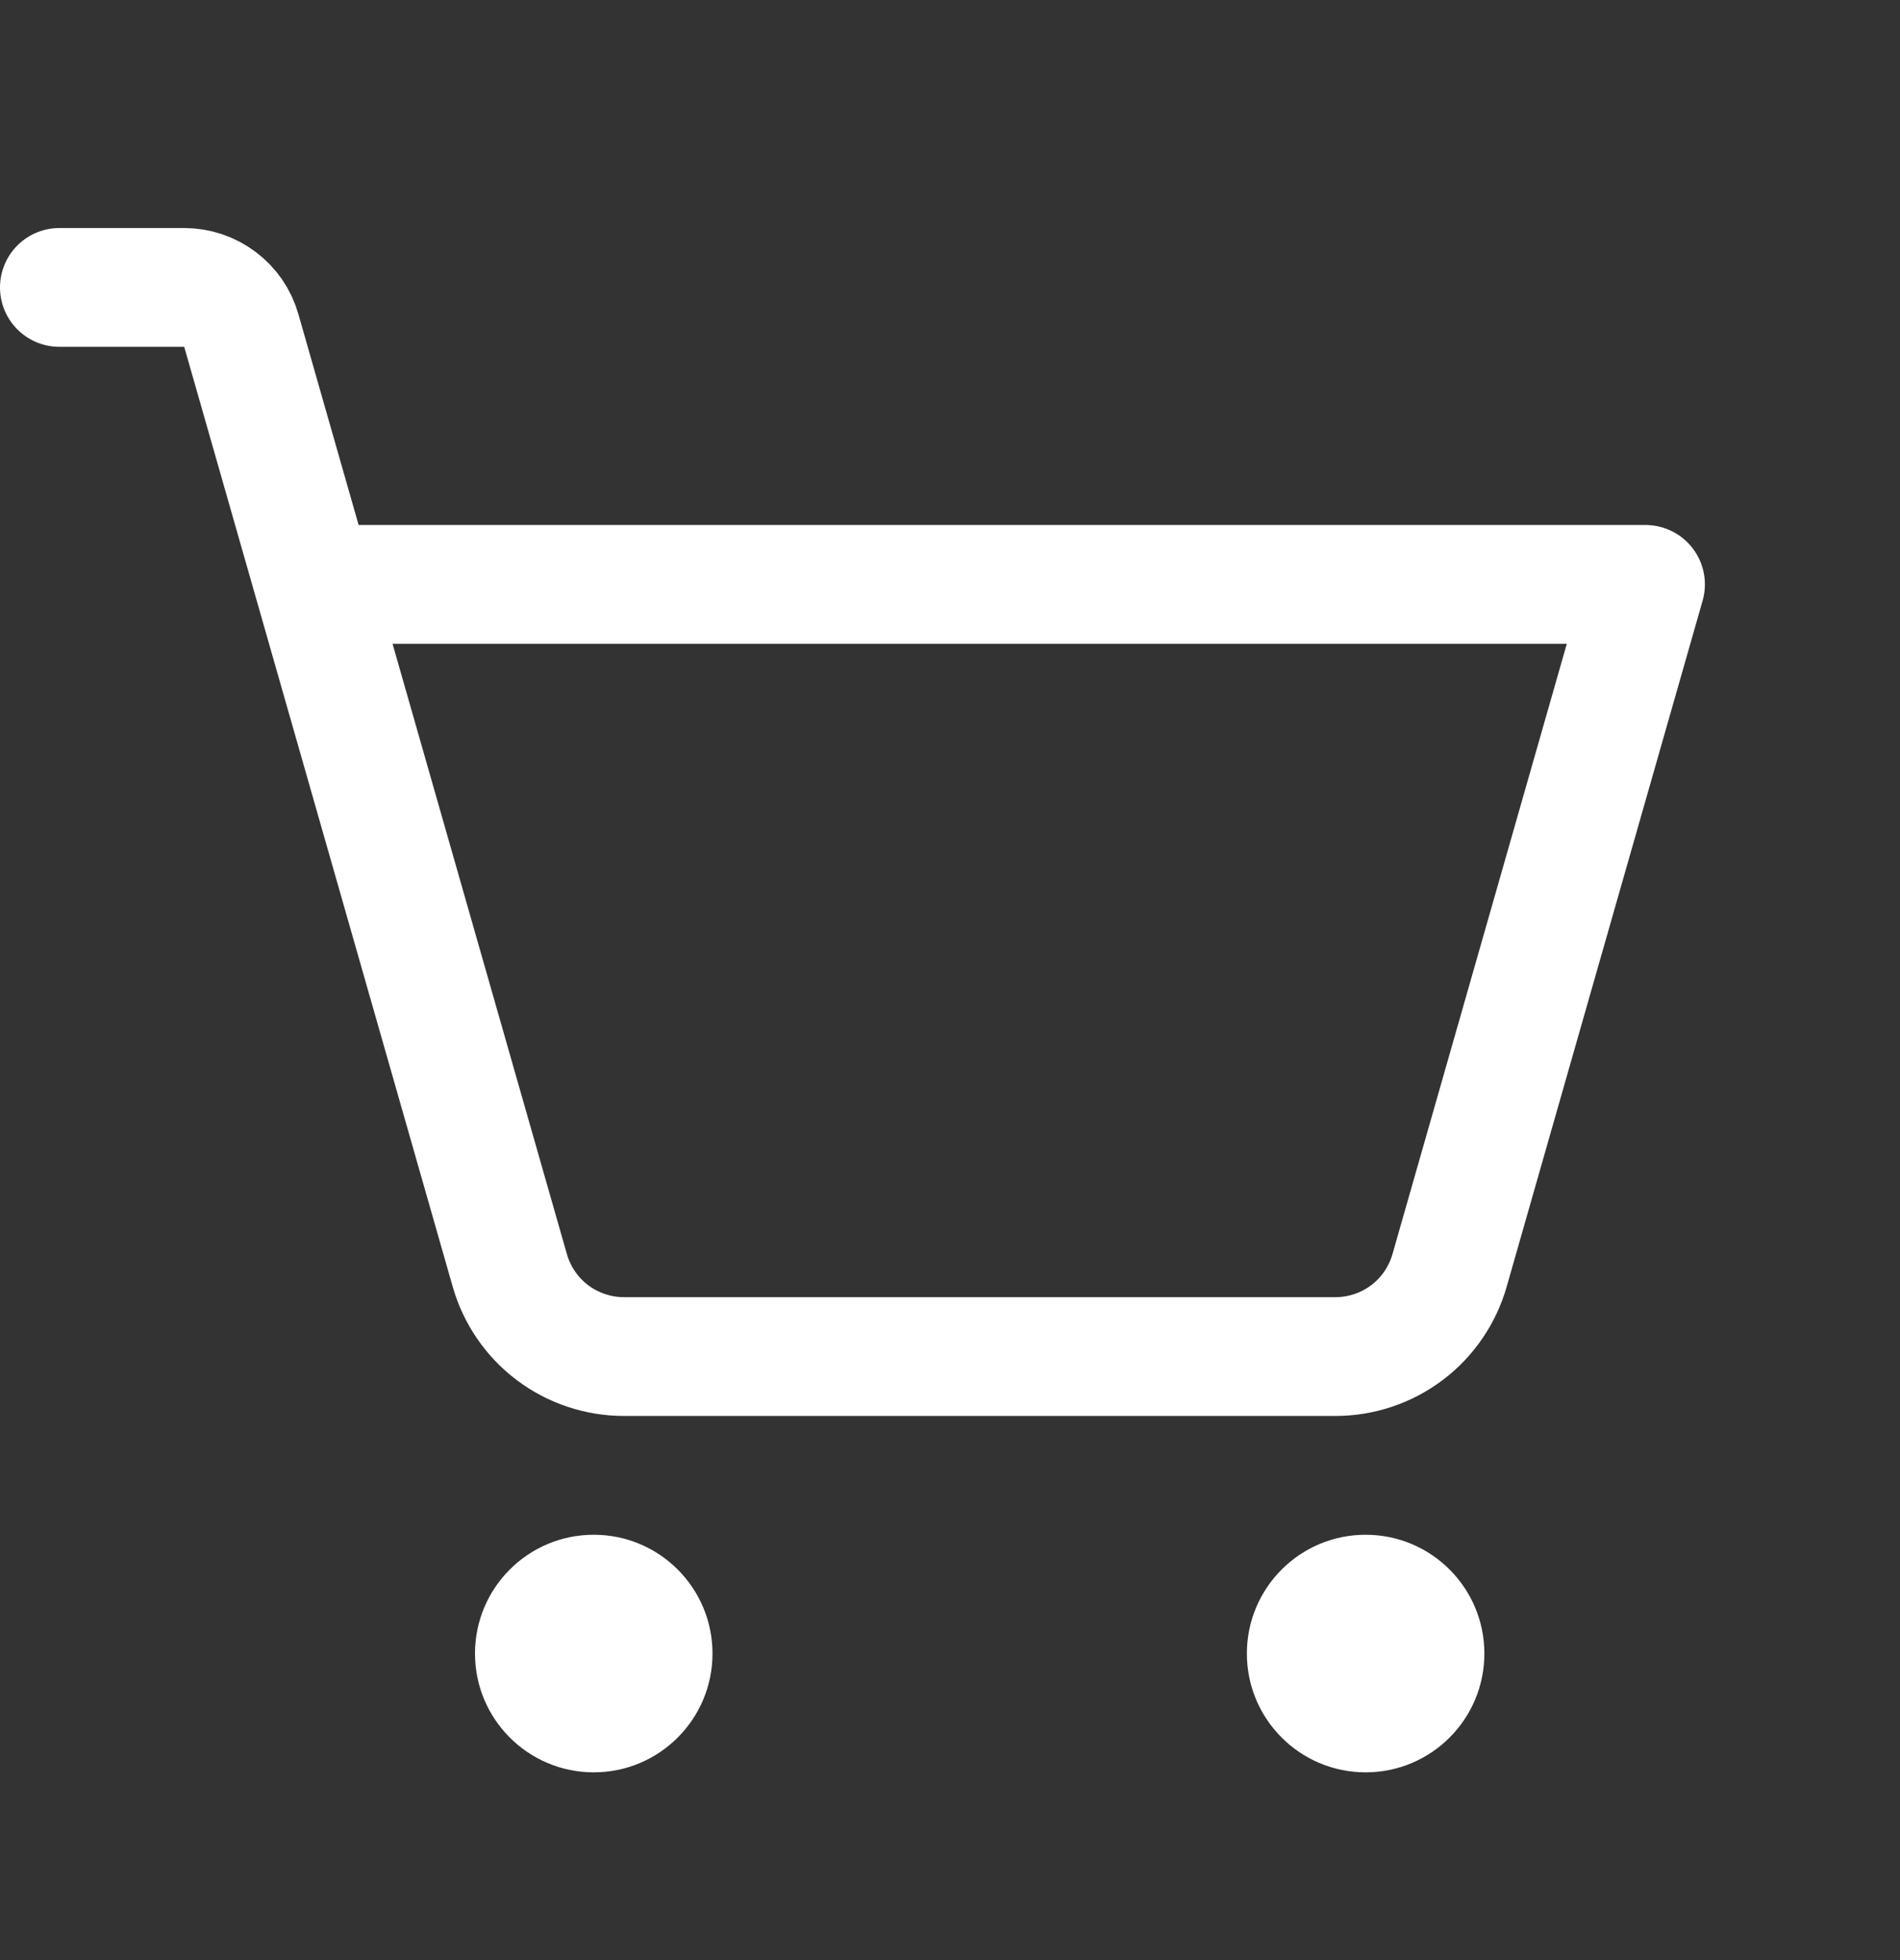 <svg width="32" height="33" viewBox="0 0 32 33" fill="none" xmlns="http://www.w3.org/2000/svg">
<rect x="0" y="0" width="32" height="33" fill="#333333" stroke="none"/>
<path d="M10 29.839C11.105 29.839 12 28.943 12 27.839C12 26.734 11.105 25.839 10 25.839C8.895 25.839 8 26.734 8 27.839C8 28.943 8.895 29.839 10 29.839Z" fill="white"/>
<path d="M23 29.839C24.105 29.839 25 28.943 25 27.839C25 26.734 24.105 25.839 23 25.839C21.895 25.839 21 26.734 21 27.839C21 28.943 21.895 29.839 23 29.839Z" fill="white"/>
<path d="M5.286 9.839H27.714L24.414 21.388C24.295 21.806 24.043 22.174 23.696 22.436C23.349 22.697 22.926 22.839 22.491 22.839H10.509C10.074 22.839 9.651 22.697 9.304 22.436C8.957 22.174 8.705 21.806 8.586 21.388L4.064 5.564C4.005 5.355 3.879 5.171 3.705 5.041C3.532 4.91 3.32 4.839 3.103 4.839H1" stroke="white" stroke-width="2" stroke-linecap="round" stroke-linejoin="round"/>
</svg>
